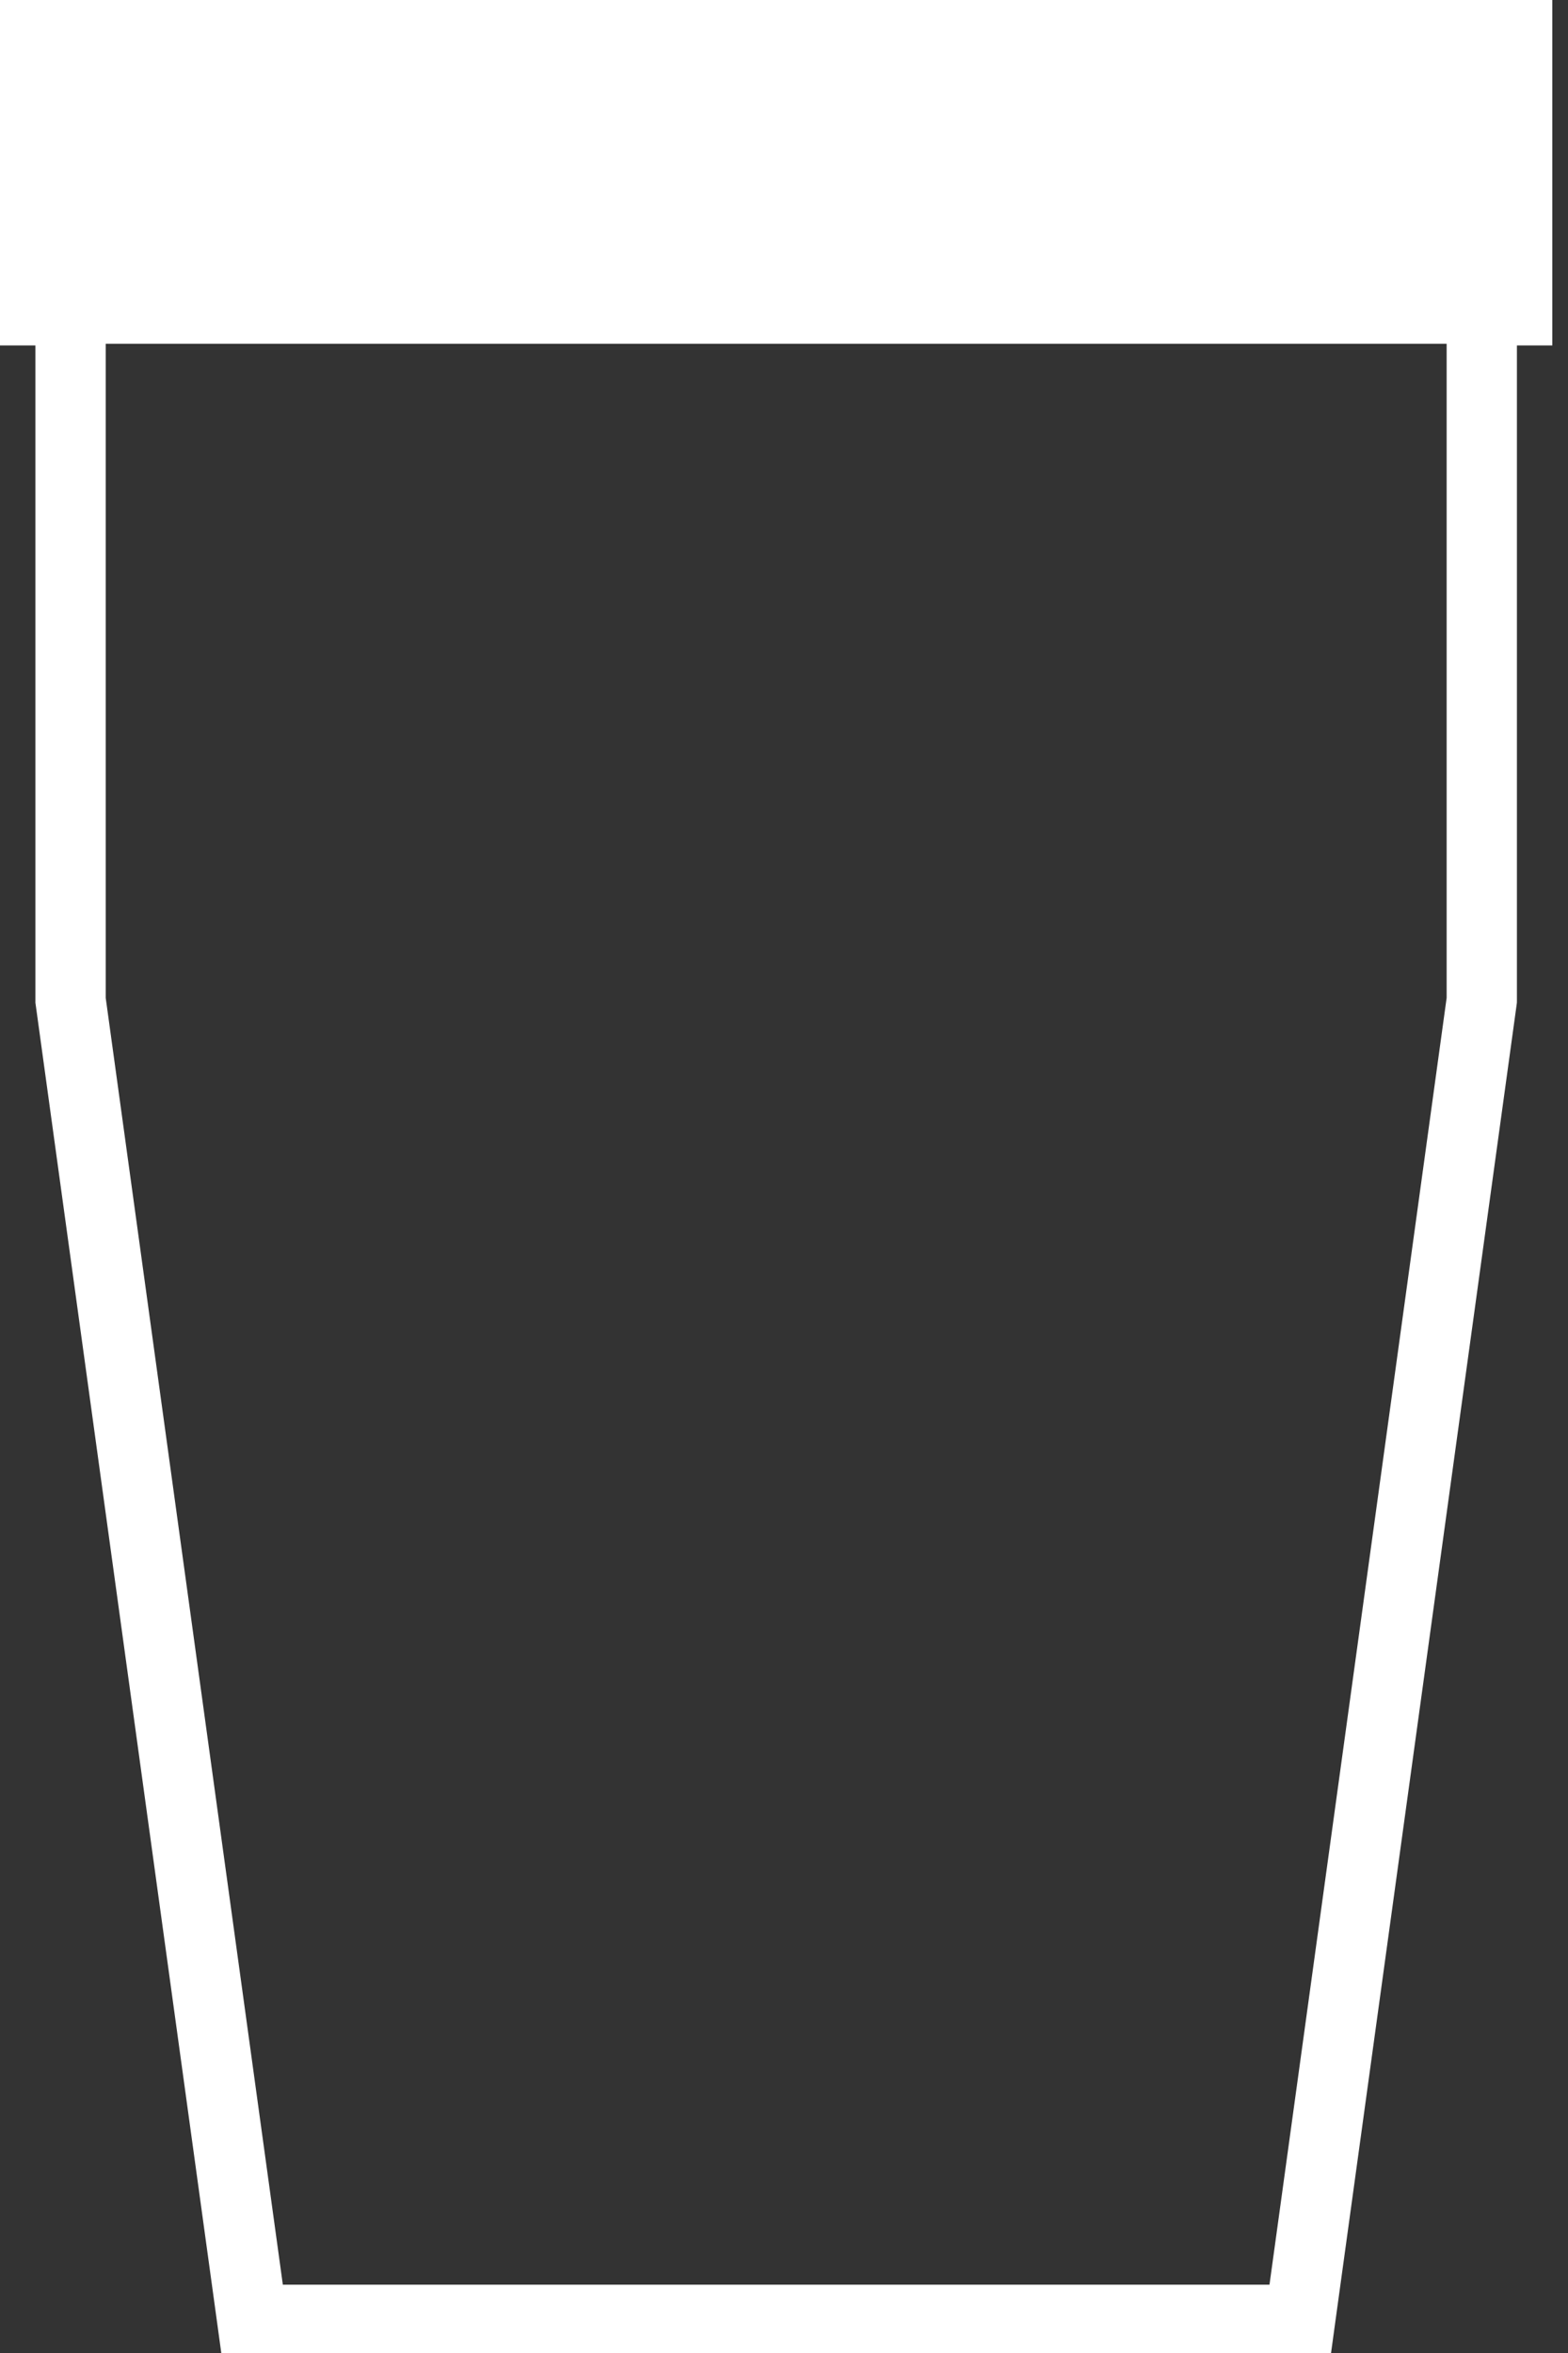 <?xml version="1.0" encoding="UTF-8"?> <svg xmlns="http://www.w3.org/2000/svg" width="50" height="75" viewBox="0 0 50 75" fill="none"><rect x="0" y="0" width="50" height="75" fill="#333333" stroke="none"/> <path d="M48.371 11.01V31.884L48.37 31.96L48.362 32.024L42.574 74.051L42.444 75H41.462H8.038H7.056L6.926 74.051L1.138 32.024L1.129 31.96L1.129 31.884V11.01H1.125H0V9.921V8.832V2.179V1.089V0H1.125H2.25H47.25H48.375H49.5V1.089V2.179V8.832V9.921V11.01H48.375H48.37H48.371ZM46.13 10.958H3.371V31.807L9.019 72.822H40.481L46.13 31.807V10.958H46.13Z" fill="white"></path> </svg> 